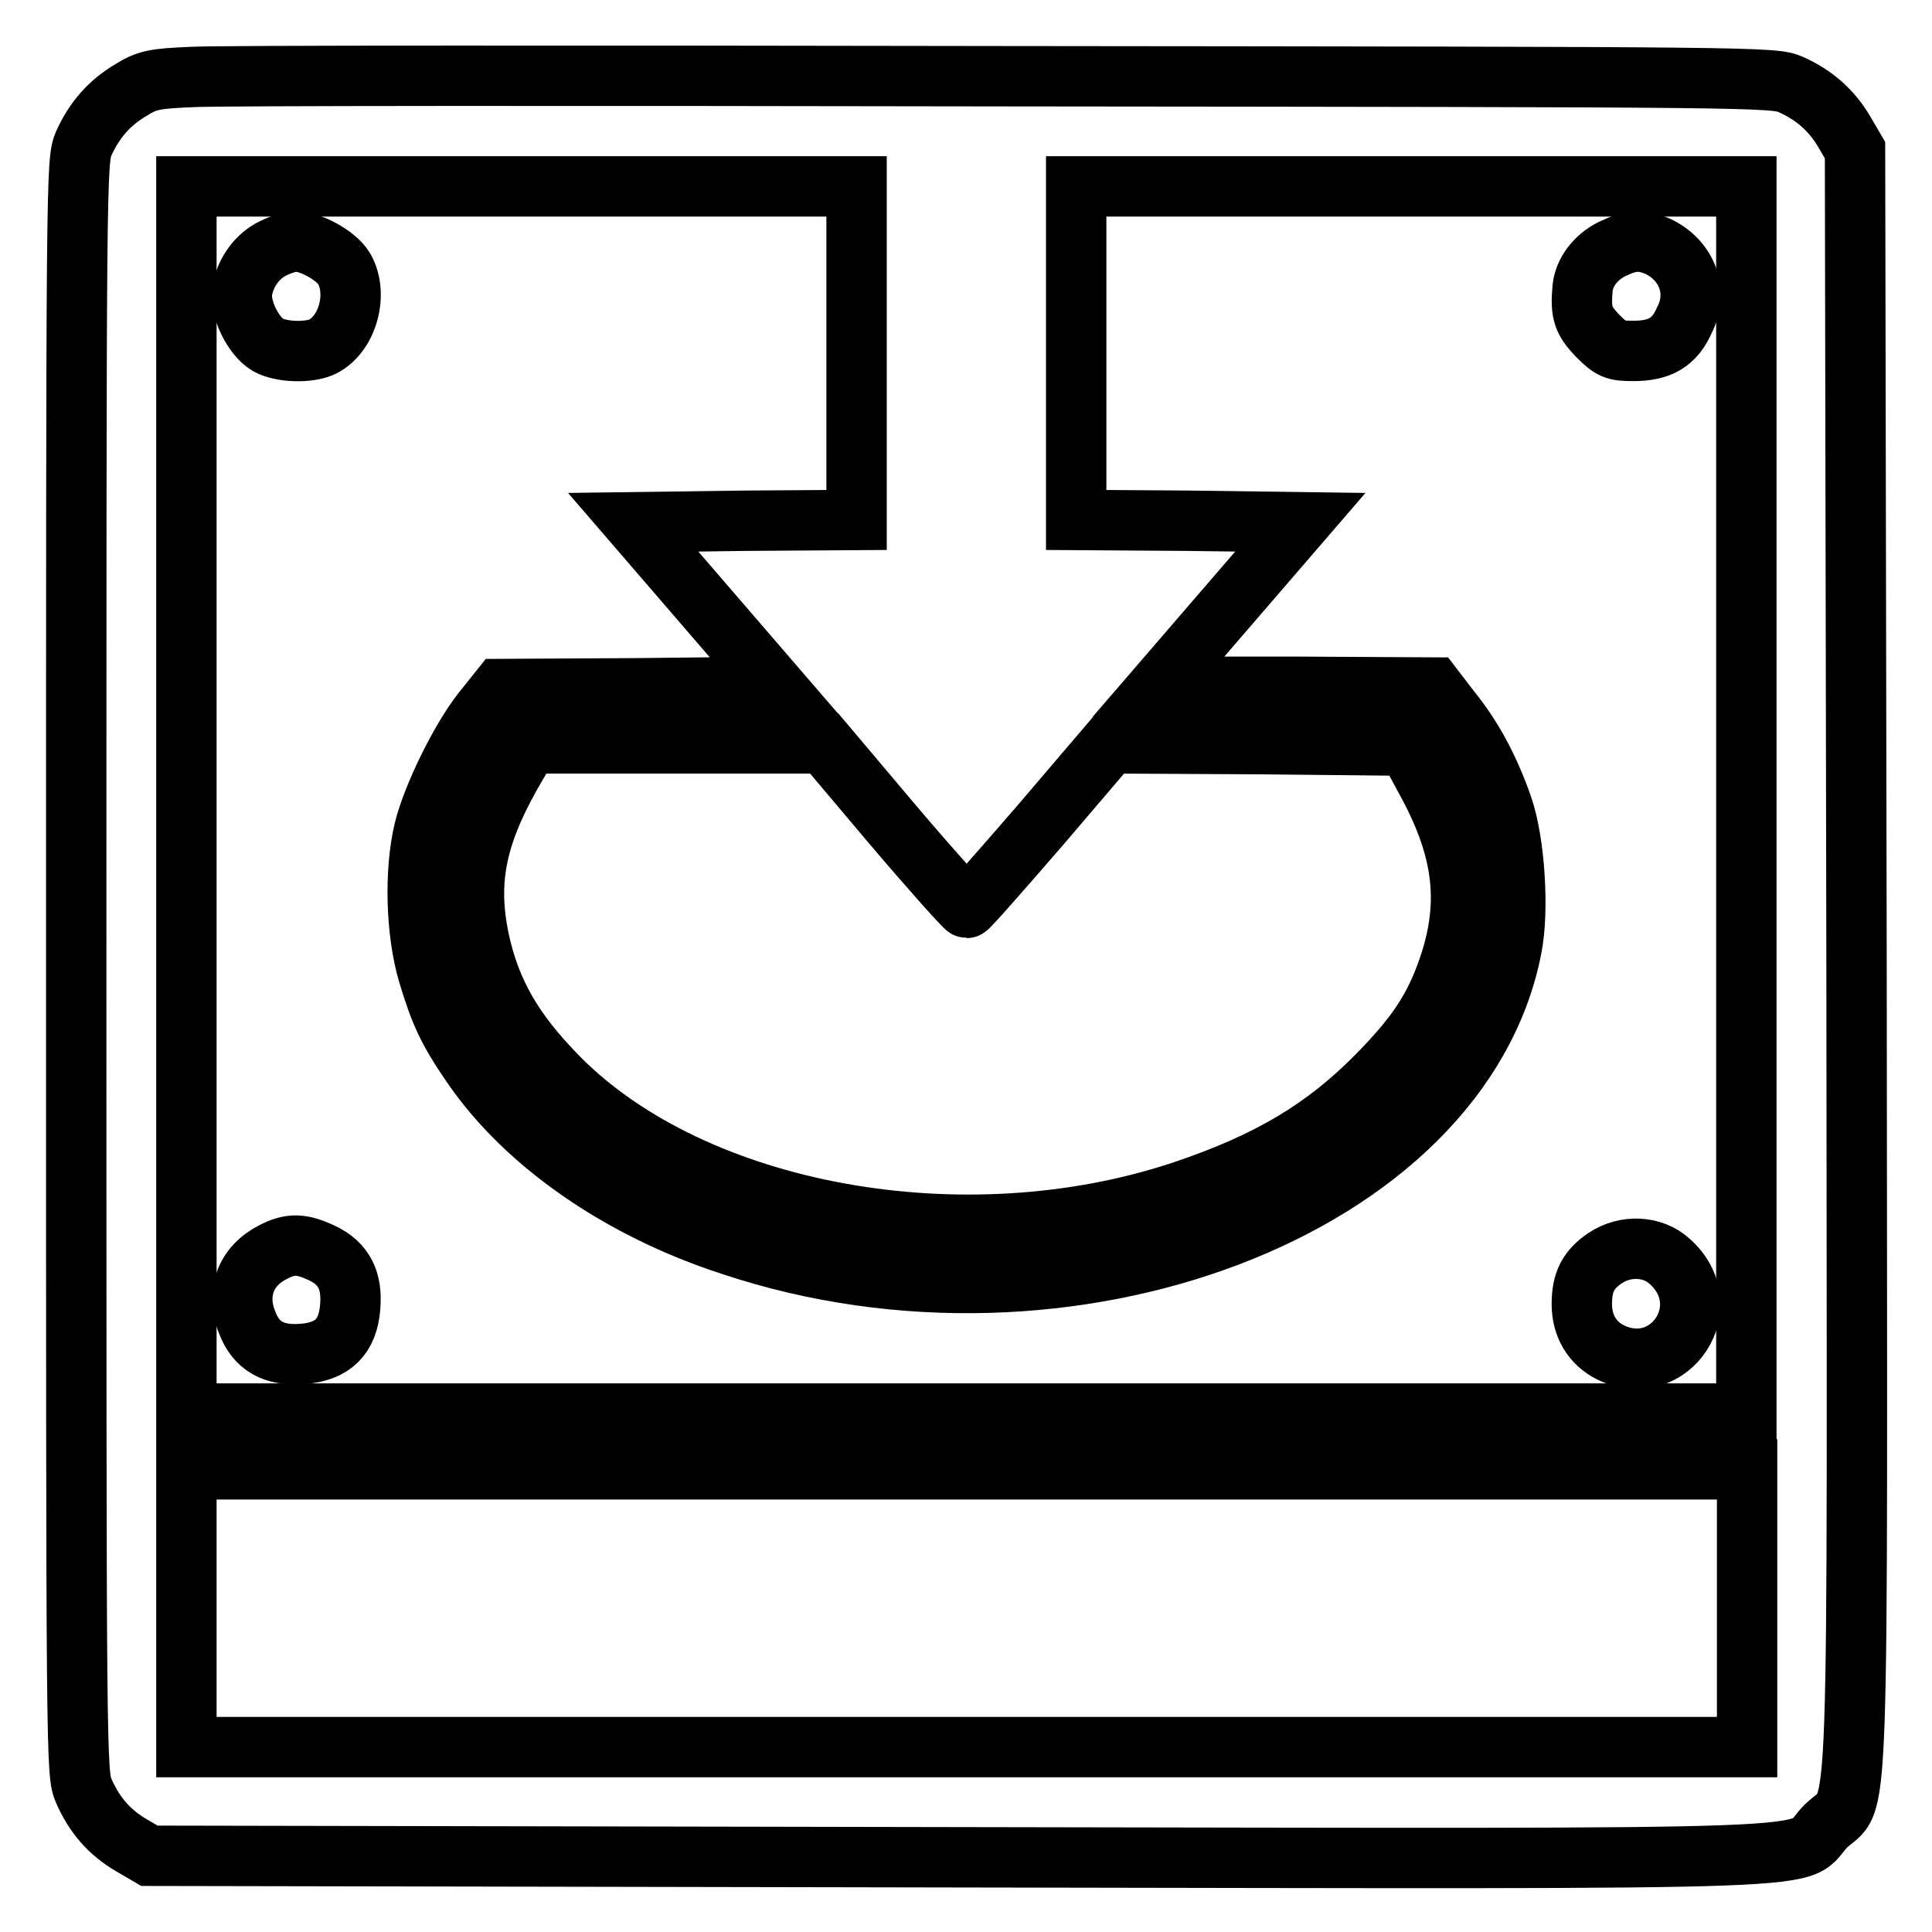 <?xml version="1.0" encoding="utf-8"?>
<!-- Svg Vector Icons : http://www.onlinewebfonts.com/icon -->
<!DOCTYPE svg PUBLIC "-//W3C//DTD SVG 1.1//EN" "http://www.w3.org/Graphics/SVG/1.1/DTD/svg11.dtd">
<svg version="1.1" xmlns="http://www.w3.org/2000/svg" xmlns:xlink="http://www.w3.org/1999/xlink" x="0px" y="0px" viewBox="0 0 256 256" enable-background="new 0 0 256 256" xml:space="preserve">
<g><g><g><path stroke-width="8" fill-opacity="0" stroke="#000000"  d="M25.5,10.2c-5,0.2-6,0.4-8.1,1.7c-2.9,1.7-4.9,4-6.3,7.1c-1,2.3-1,4.1-1,109.2c0,105.4,0,106.8,1,109.1c1.4,3.2,3.4,5.5,6.3,7.2l2.4,1.4l107.3,0.2c121.1,0.2,110.3,0.5,114.8-4.1c4.6-4.5,4.2,6.2,4.1-114.8l-0.2-107.3l-1.4-2.4c-1.7-2.9-4-4.9-7.1-6.3c-2.3-1-4-1-104.2-1.1C77,10,28.7,10,25.5,10.2z M113.5,46.8v22.1L98.7,69l-14.8,0.2l9.4,10.9l9.4,10.9l-18.2,0.2l-18.2,0.1l-2.4,3c-2.9,3.7-6.6,11.2-7.7,15.7c-1.3,5.4-1.1,13.4,0.5,18.9c1.6,5.3,2.6,7.6,6,12.5c7,10.1,19.4,18.8,34.2,23.6c44.6,14.9,96.7-5,103.4-39.4c1-5,0.4-14.1-1.2-18.7c-1.7-4.9-3.9-9.1-6.9-12.8l-2.3-3l-18.2-0.1L153.5,91l9.4-10.9l9.4-10.9L157.4,69l-14.8-0.1V46.8V24.7h44.4h44.4V106v81.3H128.1H24.7V106V24.7h44.4h44.4V46.8z M118.4,109.4c5.1,6,9.5,10.9,9.7,10.9s4.5-4.9,9.7-10.9l9.3-10.9l19.7,0.1l19.7,0.2l2.8,5.2c4.7,8.8,5.5,15.9,2.6,24.3c-1.9,5.5-4.3,9-9.4,14.2c-7,7.1-14.4,11.5-25.7,15.3c-29,9.7-64.8,3.2-82.8-15c-6-6.1-9-11.3-10.5-18.2c-1.7-8.1-0.4-14.3,5.2-23.7l1.4-2.4h19.5h19.6L118.4,109.4z M231.5,213.1v18.4H128.1H24.7v-18.4v-18.4h103.4h103.4V213.1z"/><path stroke-width="8" fill-opacity="0" stroke="#000000"  d="M36.2,32.9c-2.1,1-3.7,3.2-4.1,5.6c-0.4,2.3,1.4,6,3.4,7.2c1.8,1,5.5,1.1,7.3,0.2c3.3-1.7,4.7-7,2.8-10.3c-1-1.7-4.4-3.6-6.4-3.6C38.5,32,37.2,32.4,36.2,32.9z"/><path stroke-width="8" fill-opacity="0" stroke="#000000"  d="M213.6,33c-2.2,1.1-3.7,3.1-3.9,5.2c-0.3,3.3,0.1,4.3,2,6.3c1.8,1.8,2.3,2,4.7,2c3.5,0,5.5-1.1,6.8-4.1c1.9-3.7,0.4-7.8-3.4-9.7C217.5,31.7,216.1,31.8,213.6,33z"/><path stroke-width="8" fill-opacity="0" stroke="#000000"  d="M36.2,165.9c-3.6,1.8-5,5.4-3.5,9.2c1.2,3.3,3.6,4.6,7.4,4.3c4-0.3,6-2.3,6.3-6.2c0.3-3.5-0.8-5.8-3.8-7.2C40,164.8,38.5,164.7,36.2,165.9z"/><path stroke-width="8" fill-opacity="0" stroke="#000000"  d="M212.7,166.7c-2.2,1.5-3.1,3.1-3.1,6.1c0,2.9,1.4,5.2,3.8,6.4c7.9,3.8,14.5-6.2,7.8-12.1C219,165.1,215.4,164.9,212.7,166.7z"/></g></g></g>
</svg>